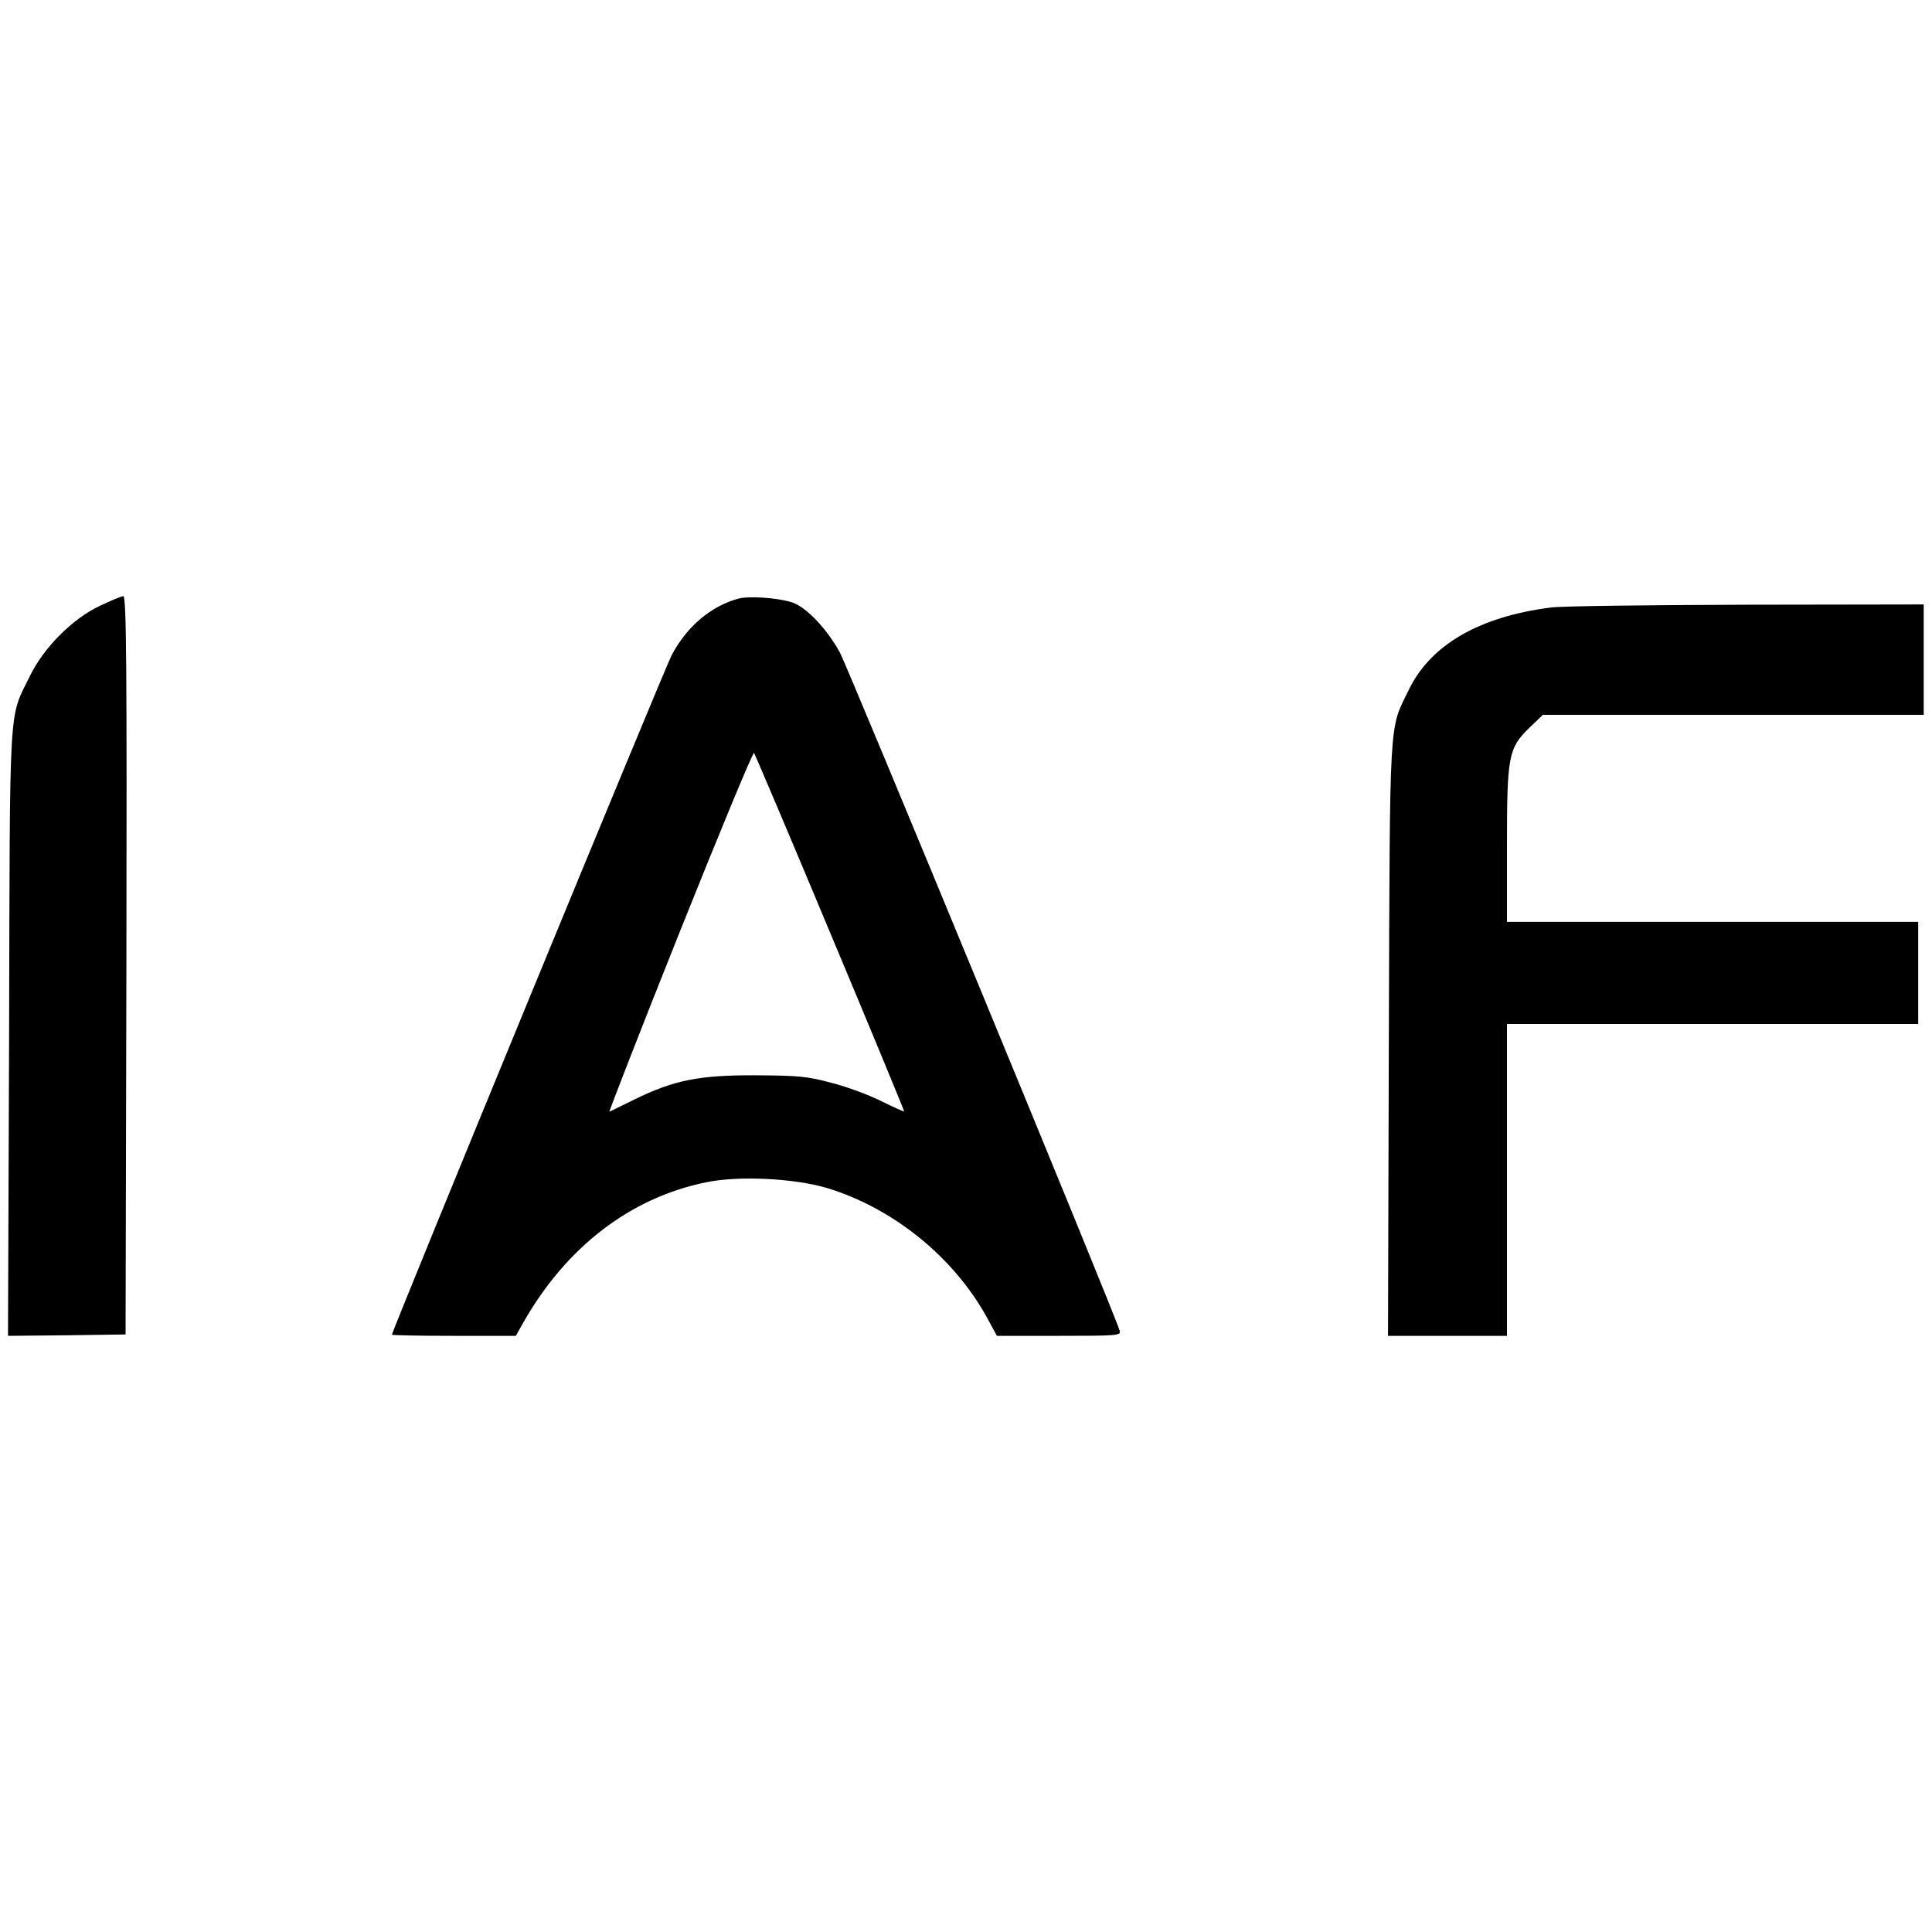 <?xml version="1.0" standalone="no"?>
<!DOCTYPE svg PUBLIC "-//W3C//DTD SVG 20010904//EN"
 "http://www.w3.org/TR/2001/REC-SVG-20010904/DTD/svg10.dtd">
<svg version="1.0" xmlns="http://www.w3.org/2000/svg"
 width="700pt" height="700pt" viewBox="0 0 700 700"
 preserveAspectRatio="xMidYMid meet">
<g transform="translate(0,700) scale(0.1,-0.1)"
fill="#000000" stroke="none">
<path d="M362 4805 c-100 -47 -204 -152 -254 -255 -77 -158 -72 -67 -75 -1293
l-4 -1097 213 2 213 3 3 1338 c2 1082 0 1337 -11 1337 -7 0 -45 -16 -85 -35z"/>
<path d="M2675 4831 c-99 -27 -187 -101 -242 -206 -26 -50 -1013 -2447 -1013
-2461 0 -2 101 -4 225 -4 l224 0 27 48 c155 273 387 452 661 508 117 25 319
15 438 -20 239 -72 459 -249 580 -468 l37 -68 225 0 c210 0 225 1 220 18 -16
58 -984 2402 -1014 2458 -50 90 -126 169 -178 183 -55 16 -154 22 -190 12z
m333 -1211 c149 -355 269 -646 268 -647 -1 -1 -38 15 -82 37 -44 22 -124 52
-179 66 -89 24 -119 27 -275 28 -205 1 -297 -17 -440 -87 -47 -23 -88 -43 -92
-45 -3 -2 111 292 255 652 144 360 265 652 269 648 3 -4 128 -297 276 -652z"/>
<path d="M5620 4799 c-260 -33 -437 -135 -516 -299 -72 -148 -68 -76 -72
-1267 l-3 -1073 216 0 215 0 0 565 0 565 745 0 745 0 0 185 0 185 -745 0 -745
0 0 273 c0 328 5 356 81 430 l49 47 690 0 690 0 0 200 0 200 -642 -1 c-354 -1
-672 -5 -708 -10z"/>
</g>
</svg>
